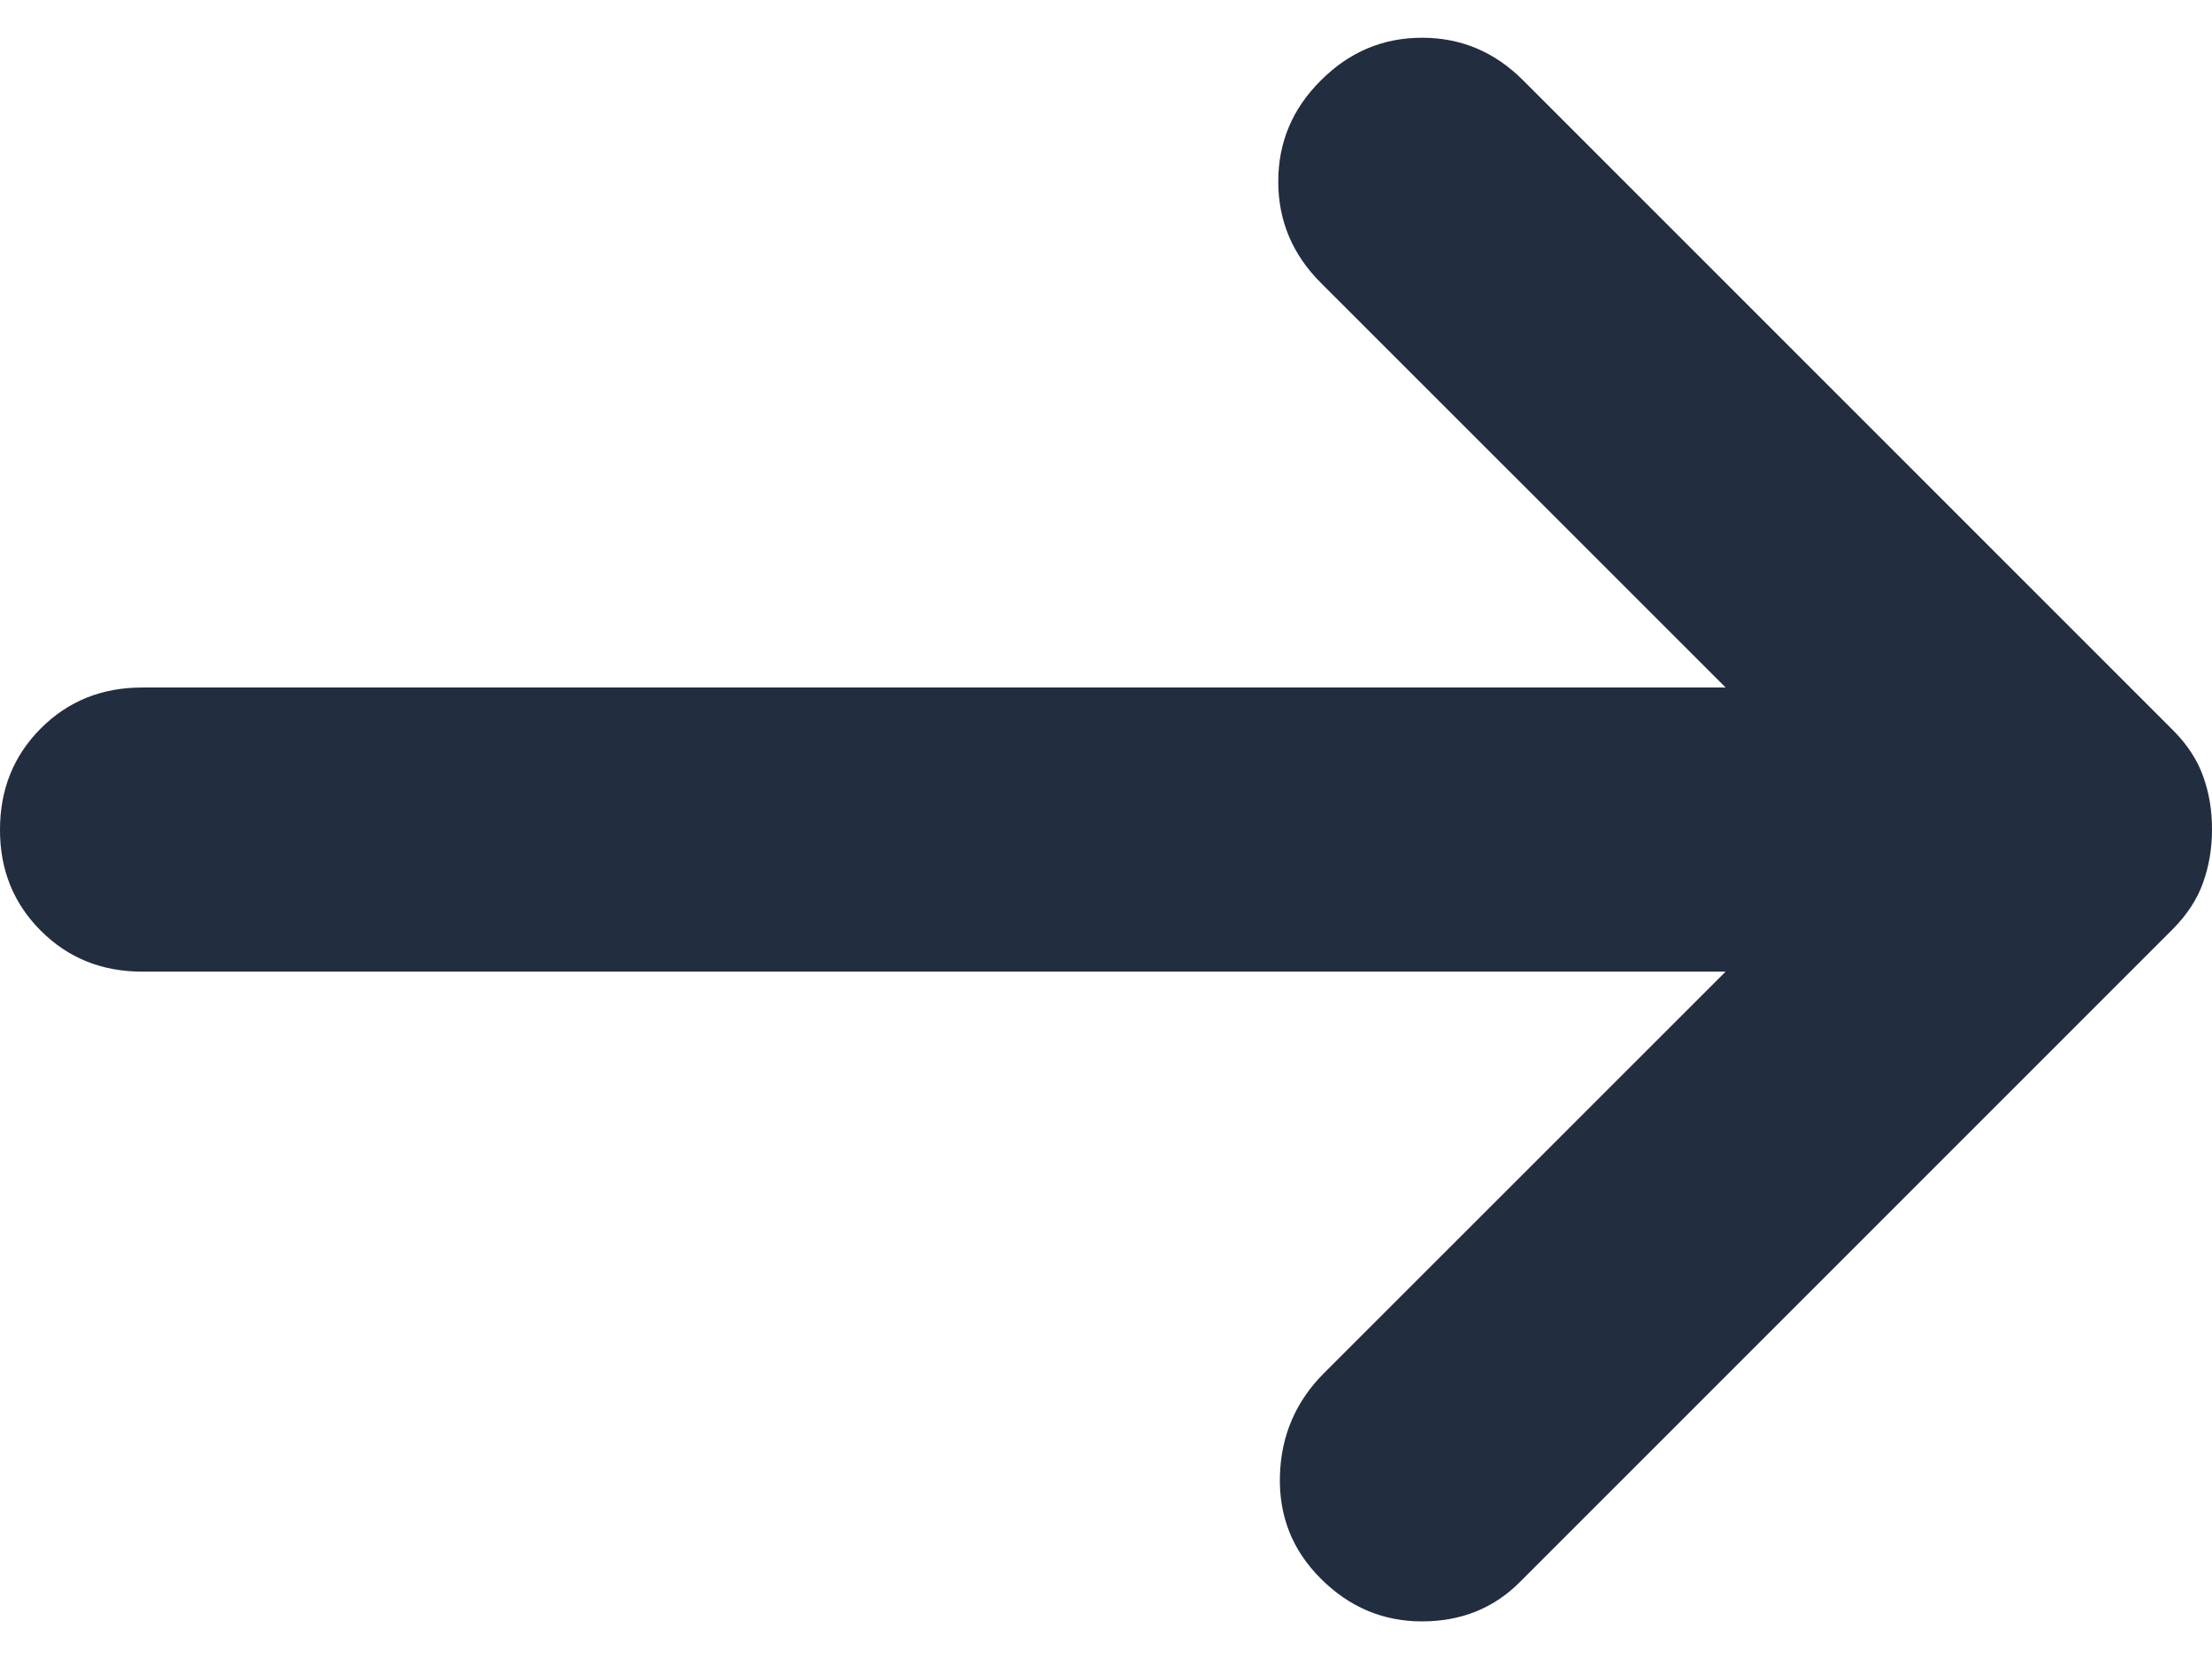<svg width="16" height="12" viewBox="0 0 16 12" fill="none" xmlns="http://www.w3.org/2000/svg">
<path d="M9.554 11.419C9.348 11.214 9.25 10.966 9.258 10.675C9.266 10.384 9.373 10.135 9.579 9.93L12.482 7.028H1.027C0.736 7.028 0.492 6.929 0.295 6.732C0.098 6.535 -0.001 6.291 3.55462e-06 6.001C3.55462e-06 5.709 0.099 5.465 0.296 5.268C0.493 5.071 0.737 4.973 1.027 4.973H12.482L9.554 2.046C9.348 1.84 9.246 1.596 9.246 1.313C9.246 1.03 9.348 0.786 9.554 0.582C9.759 0.376 10.003 0.273 10.286 0.273C10.569 0.273 10.813 0.376 11.018 0.582L15.717 5.281C15.82 5.384 15.893 5.495 15.936 5.615C15.979 5.735 16.001 5.864 16 6.001C16 6.138 15.978 6.266 15.935 6.386C15.892 6.506 15.819 6.617 15.717 6.72L10.992 11.445C10.804 11.633 10.568 11.728 10.286 11.728C10.004 11.728 9.76 11.625 9.554 11.419Z" fill="#232D40"/>
</svg>
